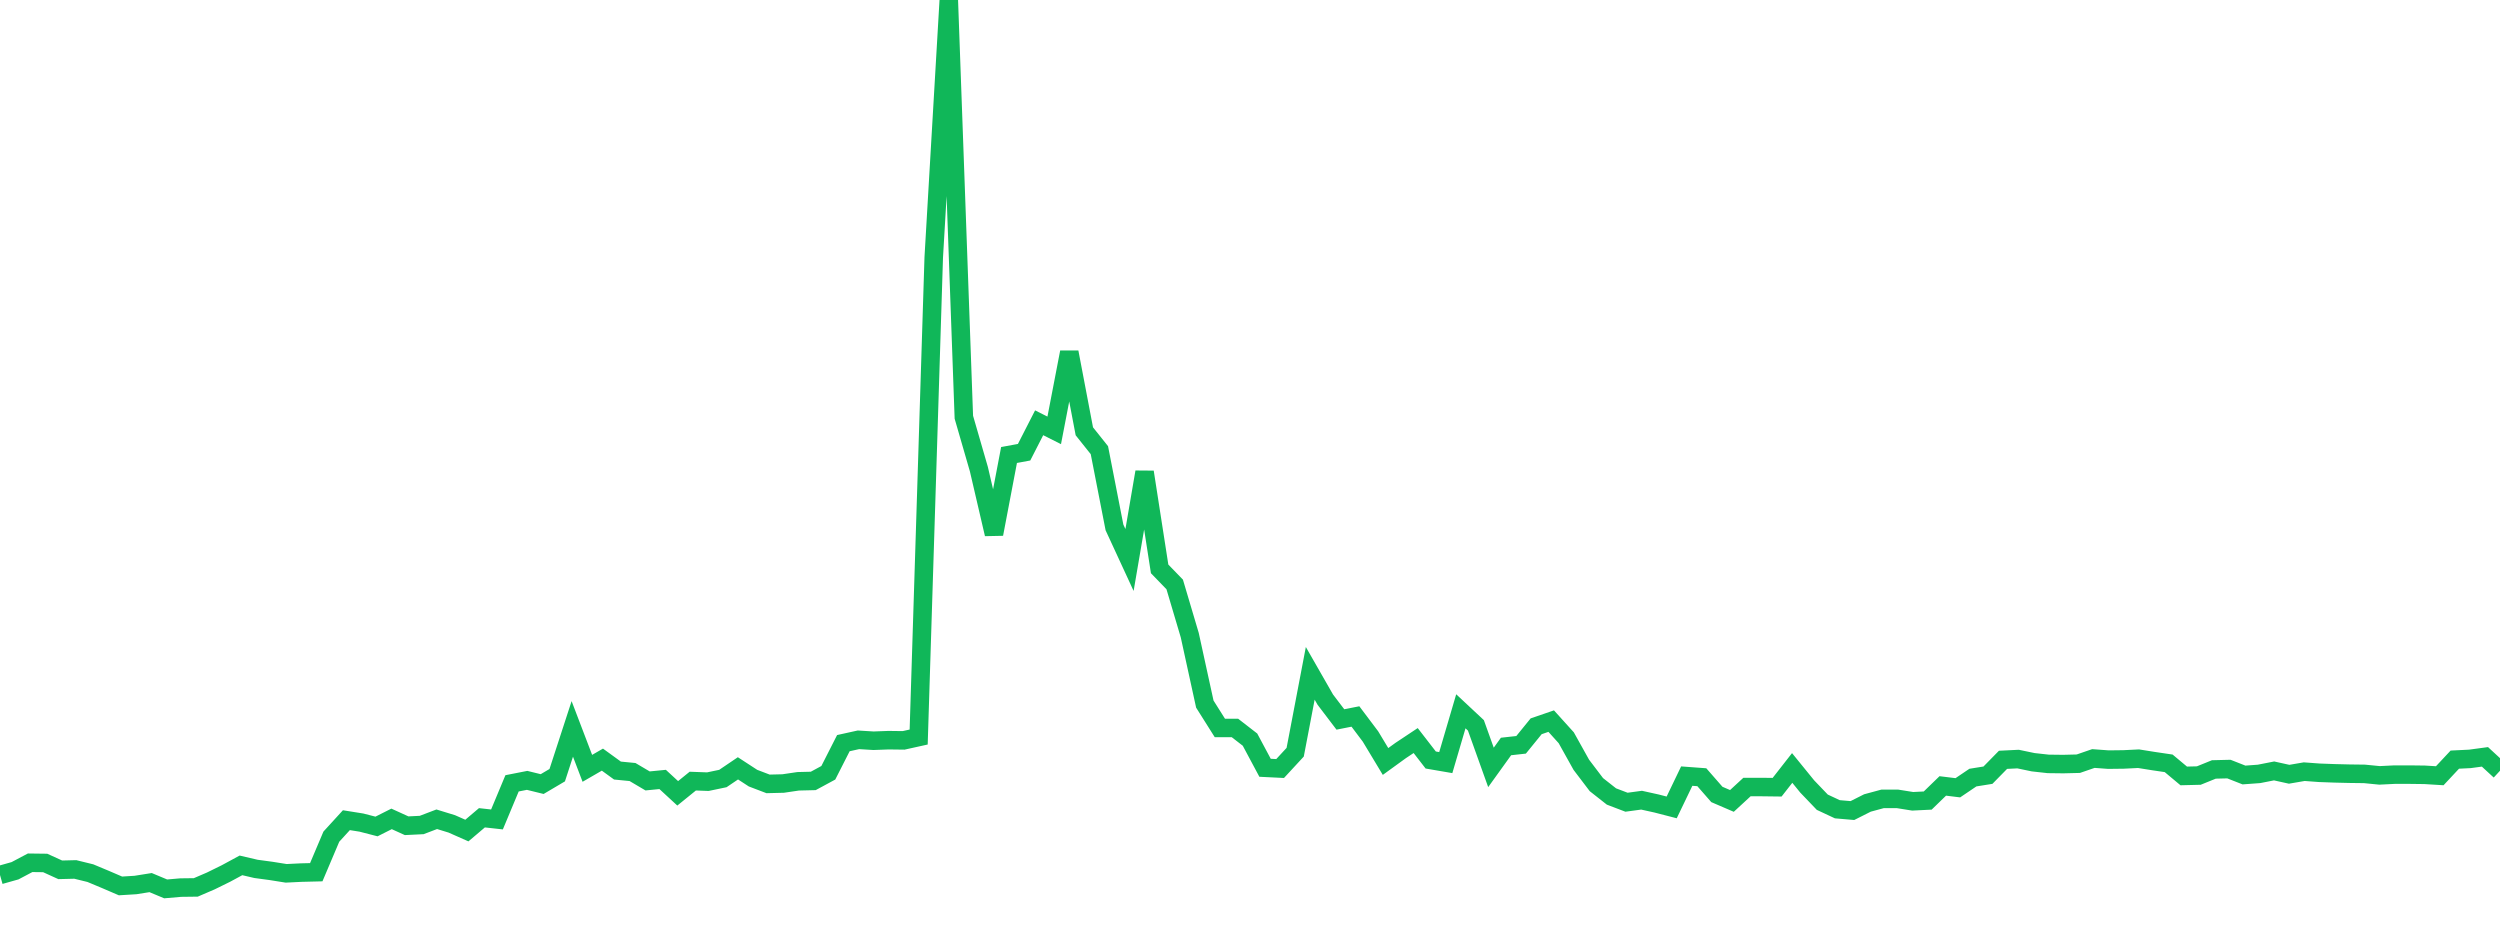 <?xml version="1.0" standalone="no"?>
<!DOCTYPE svg PUBLIC "-//W3C//DTD SVG 1.1//EN" "http://www.w3.org/Graphics/SVG/1.1/DTD/svg11.dtd">
<svg width="135" height="50" viewBox="0 0 135 50" preserveAspectRatio="none" class="sparkline" xmlns="http://www.w3.org/2000/svg"
xmlns:xlink="http://www.w3.org/1999/xlink"><path  class="sparkline--line" d="M 0 47.25 L 0 47.25 L 0.813 47.02 L 1.627 46.59 L 2.44 46.6 L 3.253 46.97 L 4.066 46.95 L 4.88 47.15 L 5.693 47.49 L 6.506 47.84 L 7.319 47.79 L 8.133 47.66 L 8.946 48 L 9.759 47.93 L 10.572 47.92 L 11.386 47.57 L 12.199 47.17 L 13.012 46.73 L 13.825 46.92 L 14.639 47.03 L 15.452 47.16 L 16.265 47.12 L 17.078 47.1 L 17.892 45.18 L 18.705 44.29 L 19.518 44.42 L 20.331 44.63 L 21.145 44.22 L 21.958 44.59 L 22.771 44.55 L 23.584 44.24 L 24.398 44.49 L 25.211 44.85 L 26.024 44.16 L 26.837 44.25 L 27.651 42.3 L 28.464 42.14 L 29.277 42.34 L 30.09 41.86 L 30.904 39.36 L 31.717 41.49 L 32.53 41.02 L 33.343 41.61 L 34.157 41.69 L 34.97 42.17 L 35.783 42.09 L 36.596 42.84 L 37.41 42.18 L 38.223 42.21 L 39.036 42.04 L 39.849 41.49 L 40.663 42.02 L 41.476 42.33 L 42.289 42.31 L 43.102 42.19 L 43.916 42.17 L 44.729 41.73 L 45.542 40.13 L 46.355 39.95 L 47.169 40 L 47.982 39.97 L 48.795 39.98 L 49.608 39.8 L 50.422 13.9 L 51.235 0 L 52.048 22.53 L 52.861 25.34 L 53.675 28.84 L 54.488 24.57 L 55.301 24.42 L 56.114 22.83 L 56.928 23.24 L 57.741 19.02 L 58.554 23.29 L 59.367 24.31 L 60.181 28.48 L 60.994 30.24 L 61.807 25.49 L 62.62 30.72 L 63.434 31.56 L 64.247 34.3 L 65.06 38.02 L 65.873 39.31 L 66.687 39.31 L 67.5 39.94 L 68.313 41.46 L 69.127 41.5 L 69.94 40.62 L 70.753 36.36 L 71.566 37.78 L 72.38 38.85 L 73.193 38.69 L 74.006 39.77 L 74.819 41.12 L 75.633 40.53 L 76.446 39.99 L 77.259 41.04 L 78.072 41.18 L 78.886 38.41 L 79.699 39.17 L 80.512 41.44 L 81.325 40.31 L 82.139 40.22 L 82.952 39.22 L 83.765 38.94 L 84.578 39.84 L 85.392 41.3 L 86.205 42.37 L 87.018 43.01 L 87.831 43.32 L 88.645 43.21 L 89.458 43.39 L 90.271 43.6 L 91.084 41.91 L 91.898 41.97 L 92.711 42.9 L 93.524 43.25 L 94.337 42.5 L 95.151 42.5 L 95.964 42.51 L 96.777 41.47 L 97.59 42.47 L 98.404 43.32 L 99.217 43.7 L 100.03 43.77 L 100.843 43.36 L 101.657 43.14 L 102.47 43.14 L 103.283 43.27 L 104.096 43.23 L 104.91 42.44 L 105.723 42.54 L 106.536 41.99 L 107.349 41.86 L 108.163 41.03 L 108.976 40.99 L 109.789 41.16 L 110.602 41.25 L 111.416 41.26 L 112.229 41.24 L 113.042 40.96 L 113.855 41.02 L 114.669 41.01 L 115.482 40.97 L 116.295 41.1 L 117.108 41.22 L 117.922 41.9 L 118.735 41.88 L 119.548 41.55 L 120.361 41.53 L 121.175 41.85 L 121.988 41.79 L 122.801 41.63 L 123.614 41.81 L 124.428 41.67 L 125.241 41.73 L 126.054 41.76 L 126.867 41.78 L 127.681 41.79 L 128.494 41.87 L 129.307 41.83 L 130.12 41.83 L 130.934 41.84 L 131.747 41.89 L 132.56 41.02 L 133.373 40.98 L 134.187 40.87 L 135 41.62" fill="none" stroke-width="1" stroke="#10b759"></path></svg>